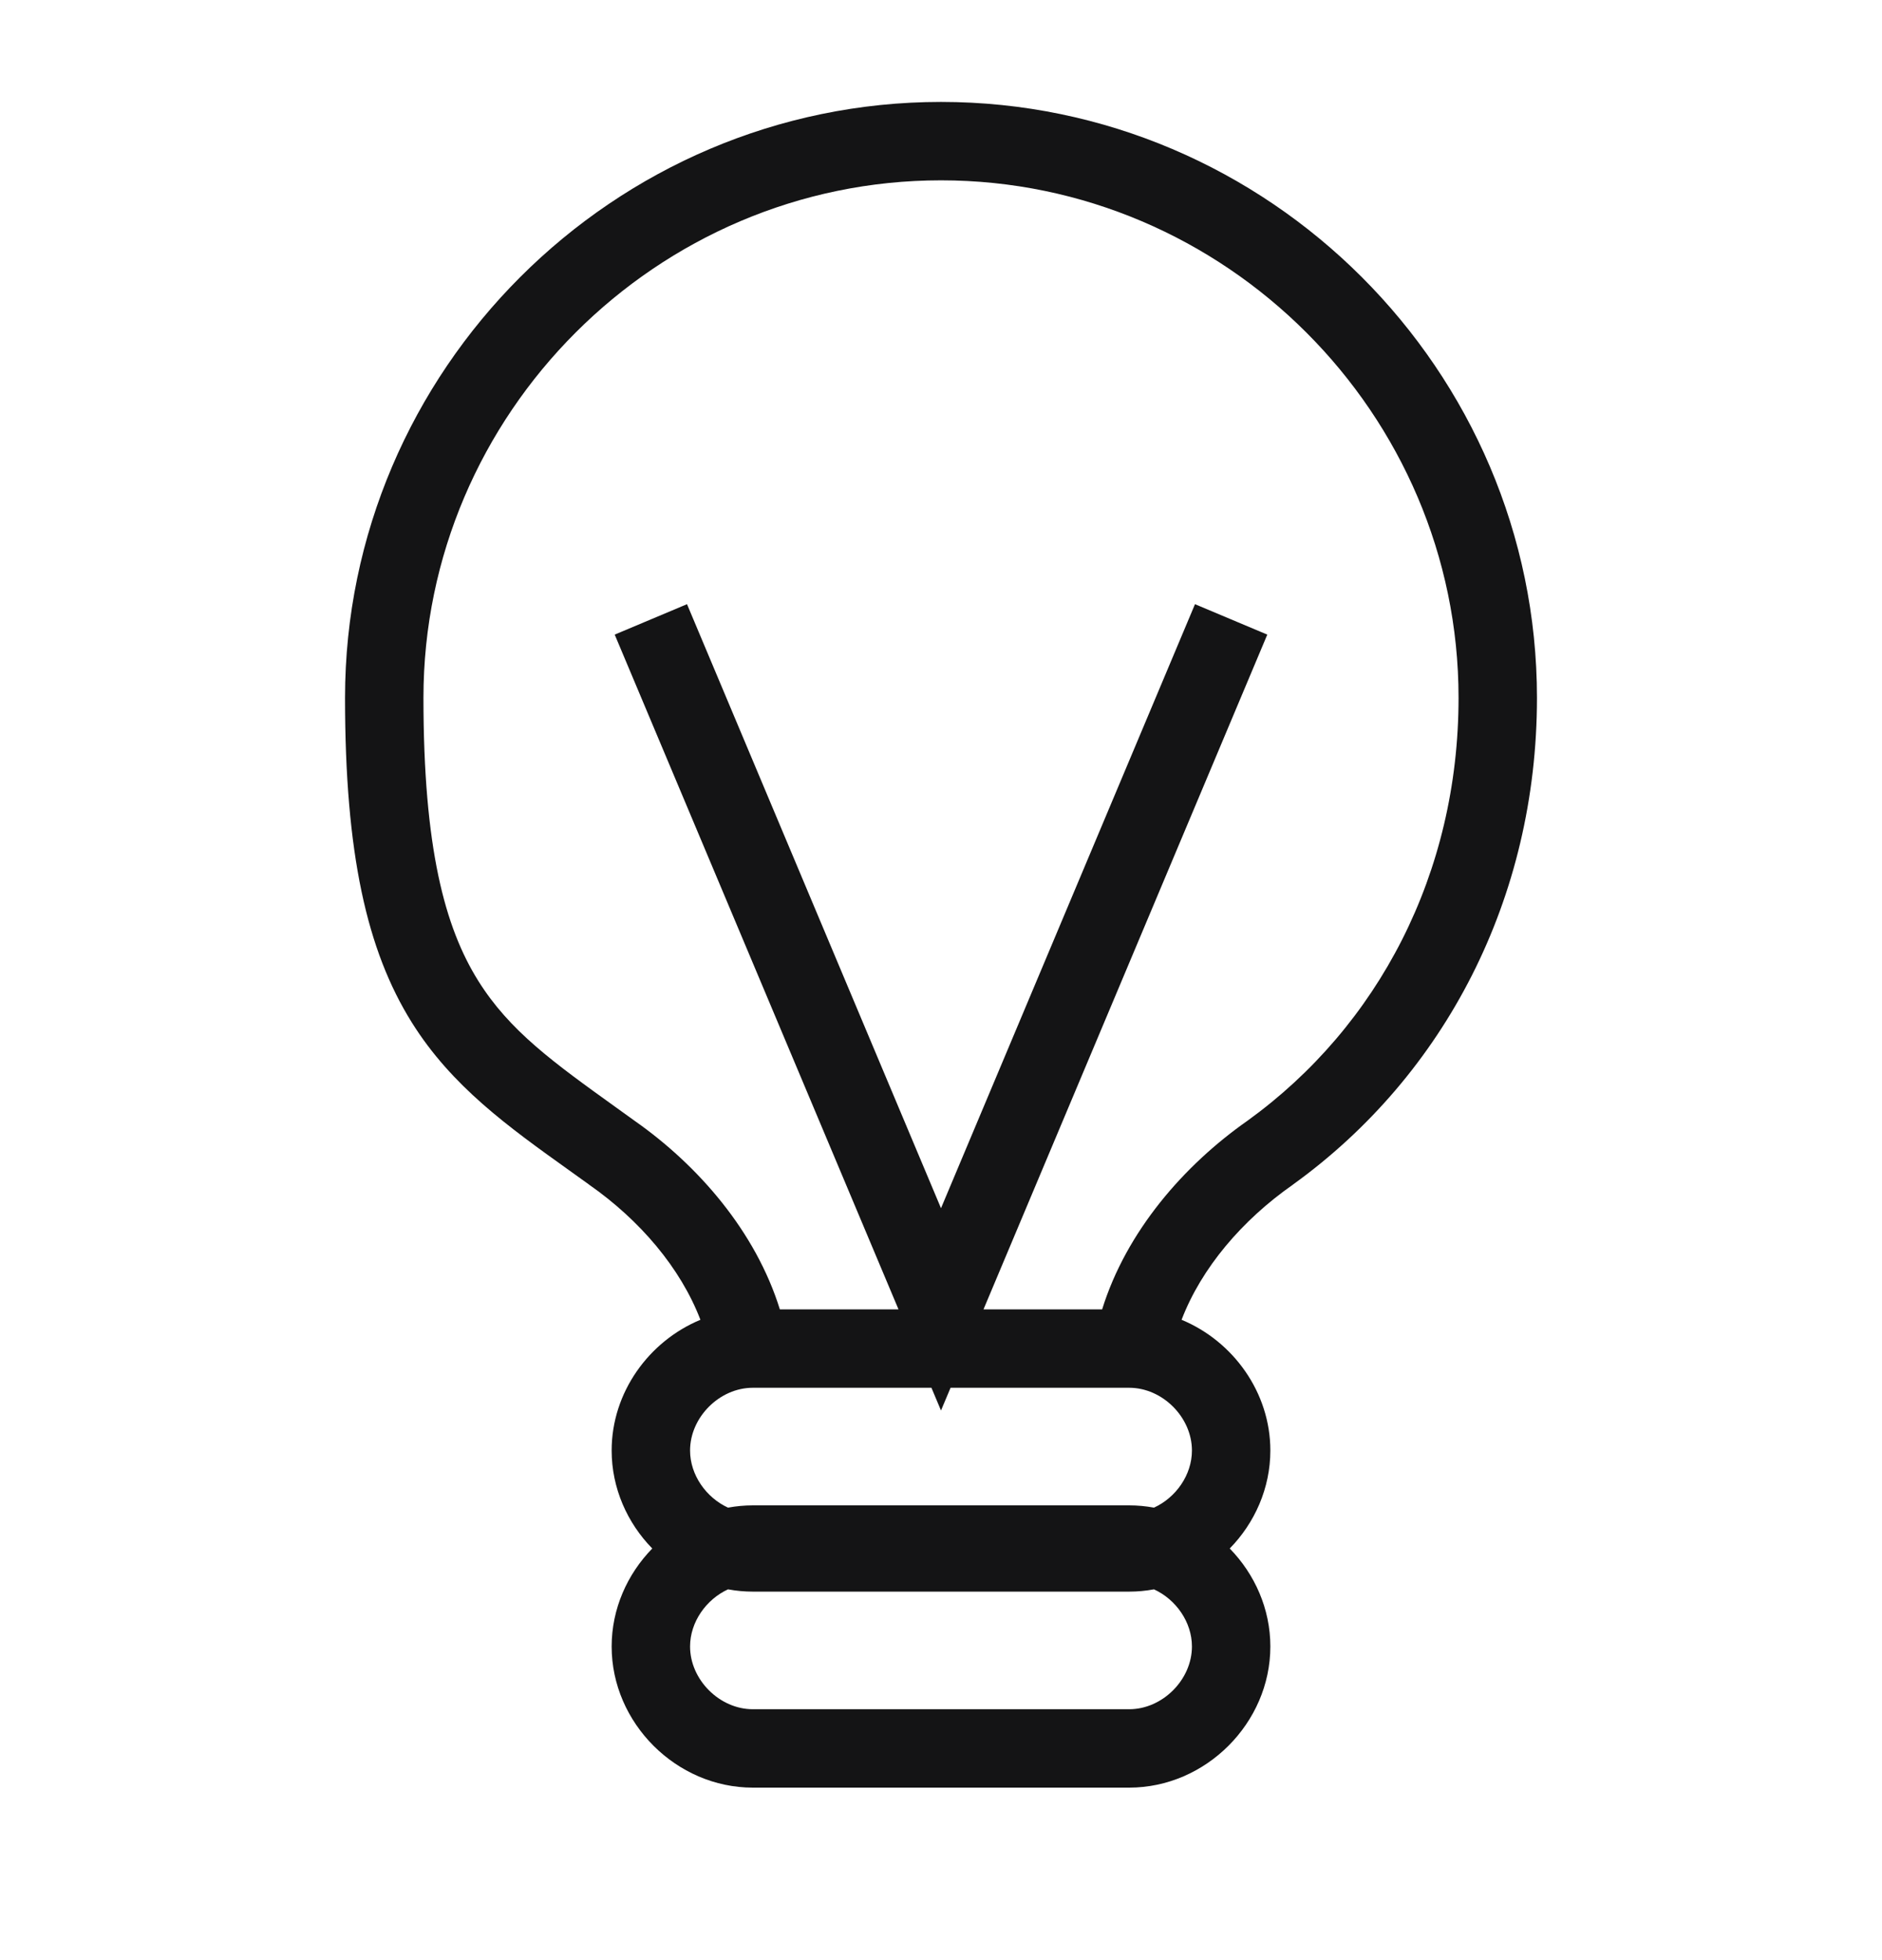 <svg width="24" height="25" viewBox="0 0 24 25" fill="none" xmlns="http://www.w3.org/2000/svg">
<path fill-rule="evenodd" clip-rule="evenodd" d="M4.4 8.9C4.4 4.724 7.824 1.3 12 1.3C16.176 1.3 19.6 4.724 19.6 8.9C19.6 11.458 18.425 13.71 16.493 15.105L16.487 15.11C15.84 15.562 15.321 16.172 15.068 16.833C15.724 17.105 16.2 17.758 16.2 18.5C16.2 18.98 16.001 19.424 15.682 19.75C16.001 20.077 16.2 20.52 16.2 21C16.2 21.976 15.376 22.8 14.4 22.8H9.6C8.624 22.8 7.8 21.976 7.8 21C7.8 20.52 7.999 20.077 8.318 19.75C7.999 19.424 7.8 18.98 7.8 18.5C7.8 17.758 8.276 17.105 8.932 16.833C8.679 16.172 8.16 15.562 7.513 15.11L7.507 15.105C7.423 15.044 7.339 14.984 7.256 14.925C6.482 14.371 5.76 13.855 5.251 13.04C4.678 12.123 4.4 10.887 4.4 8.9ZM9.6 17.7C9.176 17.7 8.8 18.076 8.8 18.5C8.8 18.813 9.006 19.101 9.284 19.229C9.387 19.21 9.493 19.2 9.6 19.2H14.4C14.508 19.2 14.613 19.21 14.716 19.229C14.995 19.101 15.2 18.813 15.2 18.5C15.2 18.076 14.824 17.7 14.4 17.7H12.122L12 17.99L11.878 17.7H9.6ZM11.458 16.7H9.945C9.637 15.708 8.904 14.863 8.09 14.293C8.011 14.236 7.935 14.181 7.861 14.128C7.055 13.549 6.498 13.148 6.099 12.51C5.672 11.827 5.4 10.813 5.4 8.9C5.4 5.276 8.376 2.3 12 2.3C15.624 2.3 18.6 5.276 18.6 8.9C18.6 11.141 17.576 13.088 15.91 14.293C15.096 14.863 14.363 15.708 14.055 16.7H12.542L16.161 8.094L15.239 7.706L12 15.41L8.761 7.706L7.839 8.094L11.458 16.7ZM9.284 20.271C9.006 20.399 8.8 20.687 8.8 21C8.8 21.424 9.176 21.8 9.6 21.8H14.4C14.824 21.8 15.2 21.424 15.2 21C15.2 20.687 14.995 20.399 14.716 20.271C14.613 20.29 14.508 20.3 14.4 20.3H9.6C9.493 20.3 9.387 20.29 9.284 20.271Z" fill="#141415"/>
</svg>
